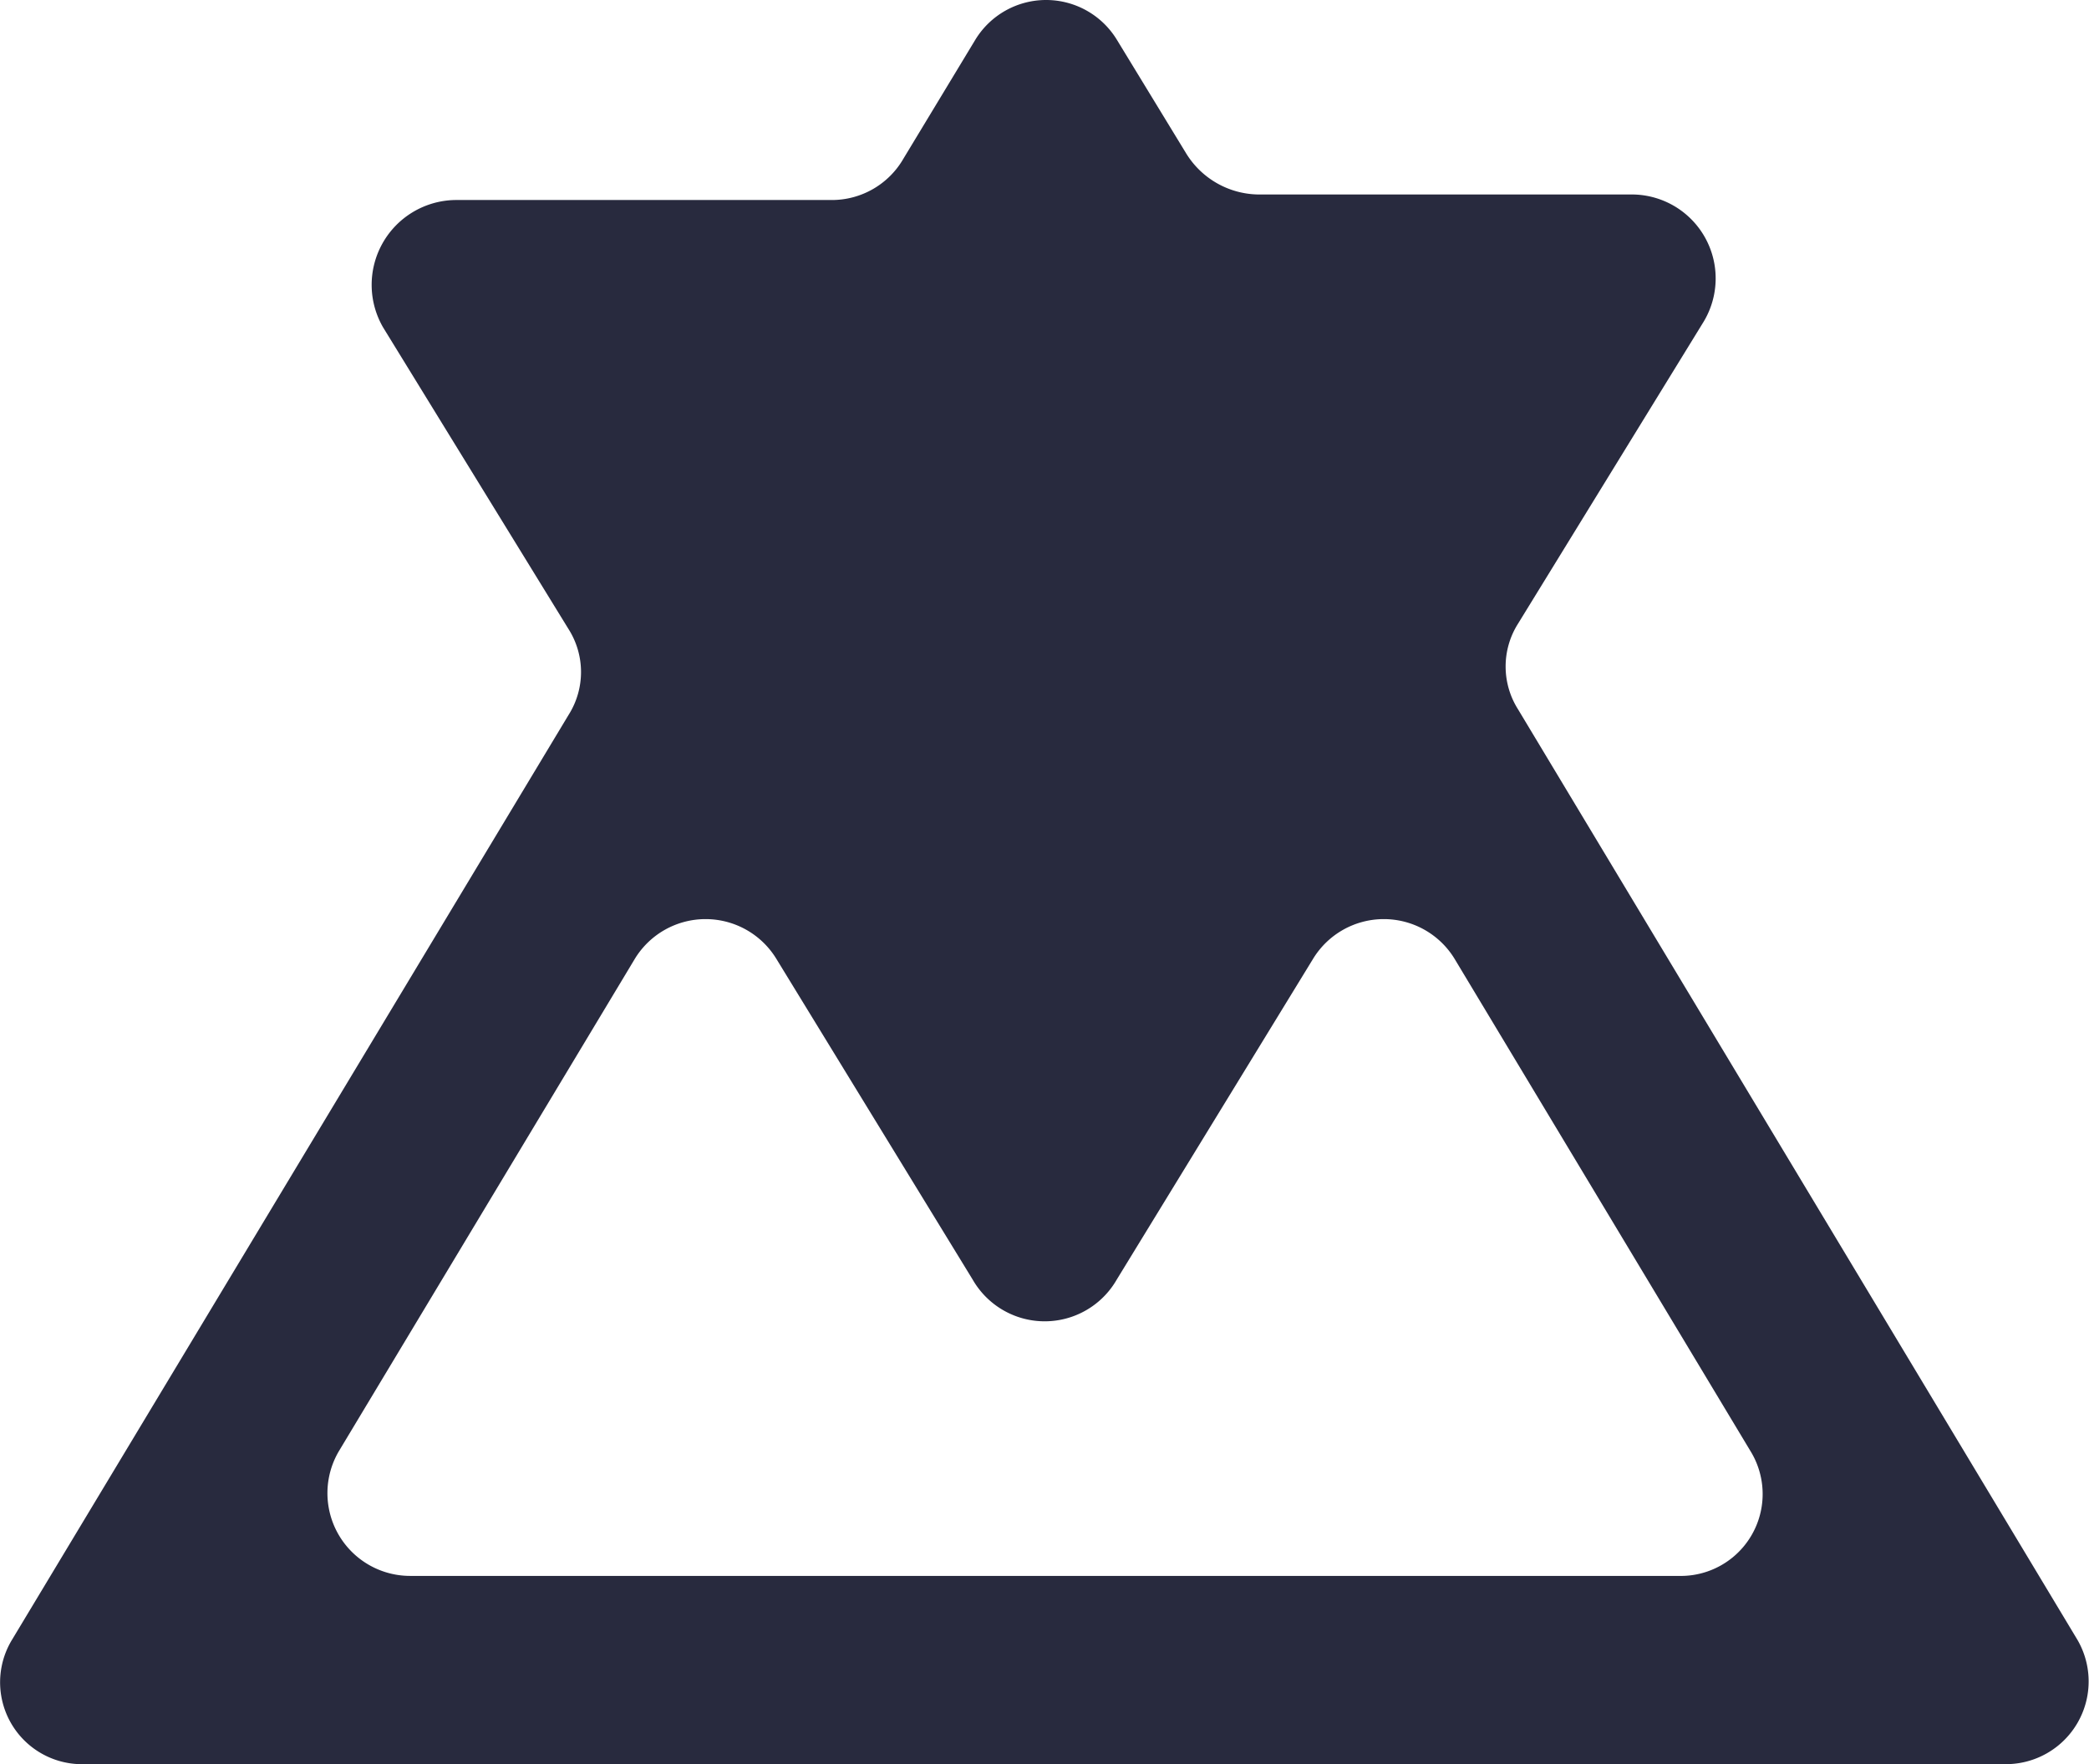 <svg xmlns="http://www.w3.org/2000/svg" width="75.461" height="63.725" viewBox="0 0 75.461 63.725">
  <path id="abstract_geometric_figure_shape_mark_logo_sign_triangles_crossed_round_logo_mark_" data-name="abstract, geometric, figure, shape, mark, logo, sign, triangles, crossed, round, logo, mark, " d="M87.3,78.8,67.1,45.2a2.893,2.893,0,0,1,0-3.1l6.7-10.9a3.032,3.032,0,0,0-2.6-4.6H57.7a3.11,3.11,0,0,1-2.6-1.5L52.6,21a2.994,2.994,0,0,0-5.1,0l-2.6,4.3a2.984,2.984,0,0,1-2.6,1.5H28.7a3.065,3.065,0,0,0-2.6,4.6l6.7,10.9a2.893,2.893,0,0,1,0,3.1L12.7,78.8a2.958,2.958,0,0,0,2.6,4.5H84.7A2.989,2.989,0,0,0,87.3,78.8Zm-34.7-13,7.1-11.6a2.994,2.994,0,0,1,5.1,0L75.5,72a2.958,2.958,0,0,1-2.6,4.5H27.1A2.989,2.989,0,0,1,24.5,72L35.2,54.2a2.994,2.994,0,0,1,5.1,0l7.1,11.6A3,3,0,0,0,52.6,65.8Z" transform="translate(-12.262 -19.575)" fill="#282a3e"/>
</svg>
